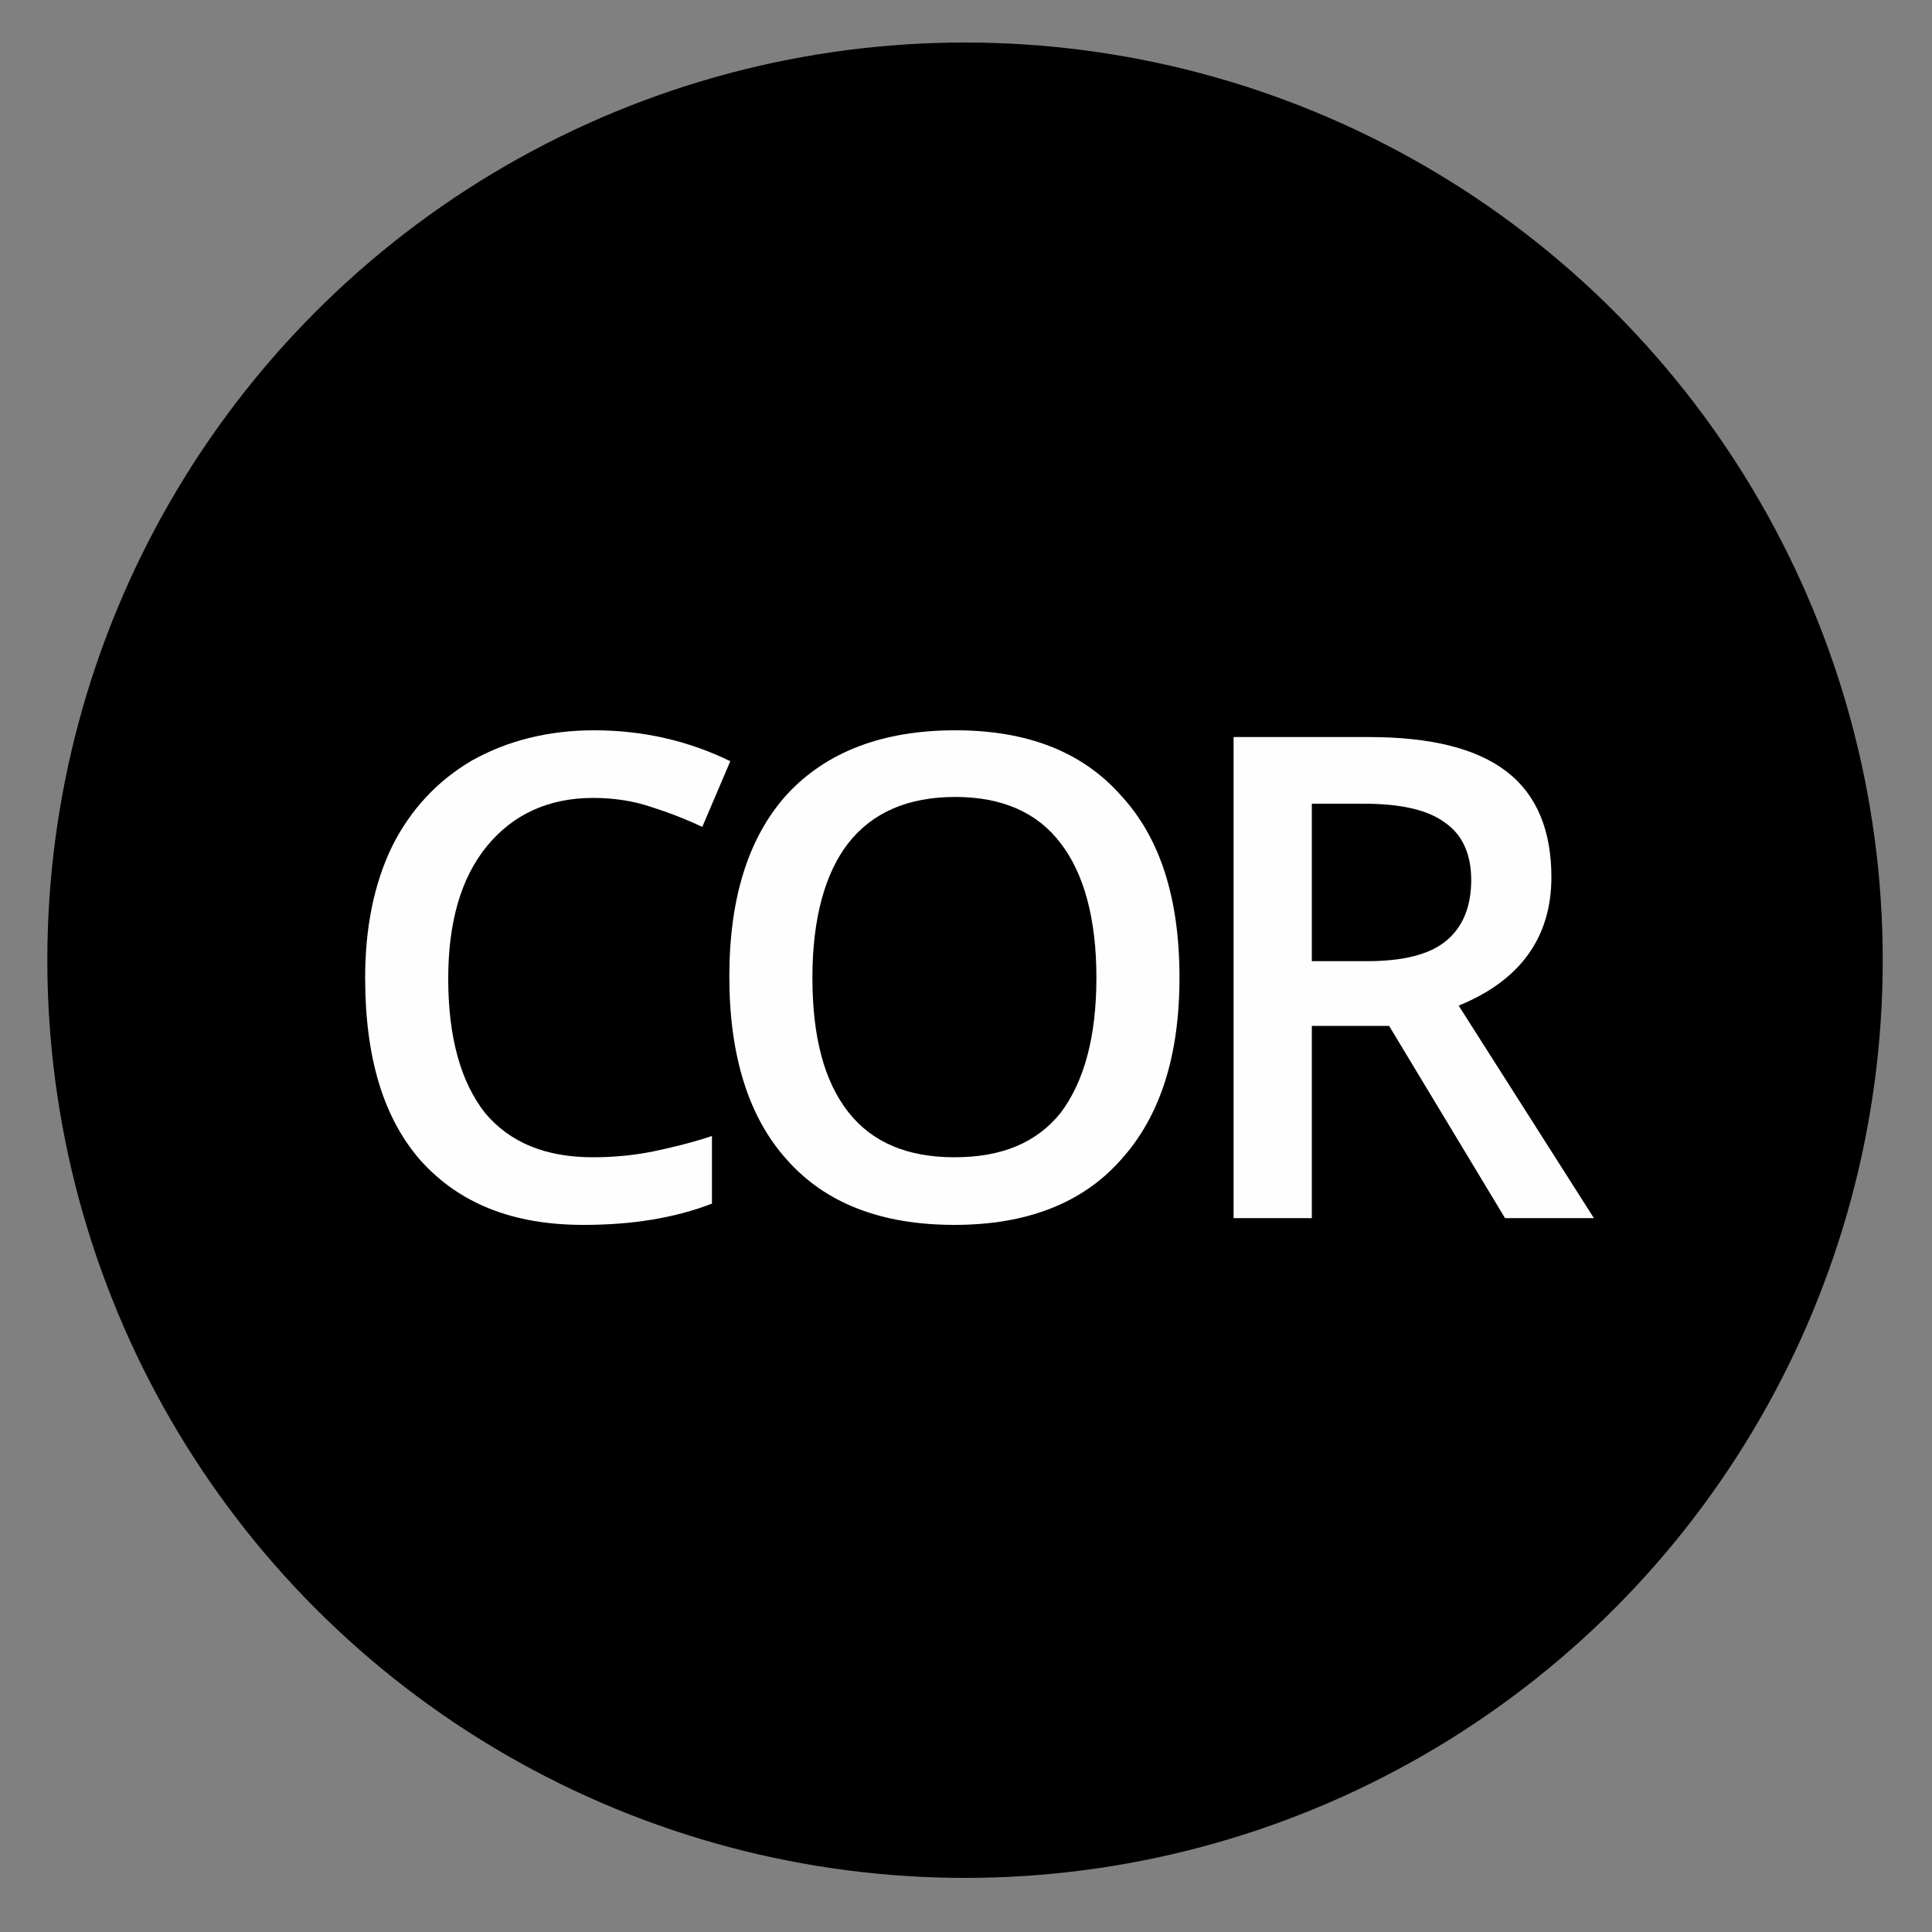<?xml version="1.0" encoding="UTF-8"?>
<!DOCTYPE svg PUBLIC "-//W3C//DTD SVG 1.0//EN" "http://www.w3.org/TR/2001/REC-SVG-20010904/DTD/svg10.dtd">
<!-- Creator: CorelDRAW X8 -->
<svg xmlns="http://www.w3.org/2000/svg" xml:space="preserve" width="2in" height="2in" version="1.0" style="shape-rendering:geometricPrecision; text-rendering:geometricPrecision; image-rendering:optimizeQuality; fill-rule:evenodd; clip-rule:evenodd"
viewBox="0 0 2000 2000"
 xmlns:xlink="http://www.w3.org/1999/xlink">
 <rect x="0" y="0" width="2000" height="2000" fill="#808080" stroke="none"/>
 <defs>
  <style type="text/css">
   <![CDATA[
    .fil0 {fill:black}
    .fil1 {fill:#FEFEFE;fill-rule:nonzero}
   ]]>
  </style>
 </defs>
 <g id="Camada_x0020_1">
  <circle class="fil0" cx="999" cy="994" r="950"/>
  <path class="fil1" d="M614 826c-46,0 -83,17 -110,50 -27,33 -40,79 -40,137 0,61 13,107 38,139 26,31 63,46 112,46 21,0 42,-2 62,-6 19,-4 40,-9 61,-16l0 70c-39,15 -83,22 -133,22 -73,0 -128,-22 -168,-66 -39,-44 -58,-107 -58,-190 0,-51 9,-97 28,-136 19,-38 47,-68 83,-89 36,-20 78,-31 126,-31 51,0 98,11 141,32l-29 68c-17,-8 -35,-15 -54,-21 -18,-6 -38,-9 -59,-9z"/>
  <path id="1" class="fil1" d="M1221 1012c0,81 -20,144 -61,189 -40,45 -98,67 -172,67 -75,0 -133,-22 -173,-67 -40,-44 -60,-108 -60,-190 0,-82 20,-145 60,-189 41,-44 99,-66 174,-66 74,0 131,22 171,67 41,44 61,107 61,189zm-380 0c0,61 12,107 37,139 25,32 62,47 110,47 49,0 85,-15 110,-46 24,-32 37,-78 37,-140 0,-61 -13,-108 -37,-139 -24,-32 -61,-48 -109,-48 -49,0 -86,16 -111,48 -24,31 -37,78 -37,139z"/>
  <path id="2" class="fil1" d="M1358 995l57 0c38,0 65,-7 82,-21 17,-14 26,-35 26,-63 0,-28 -10,-48 -28,-60 -18,-13 -46,-19 -83,-19l-54 0 0 163zm0 67l0 199 -81 0 0 -498 140 0c65,0 112,12 143,36 31,24 46,61 46,109 0,62 -32,107 -96,133l140 220 -92 0 -120 -199 -80 0z"/>
 </g>
</svg>
